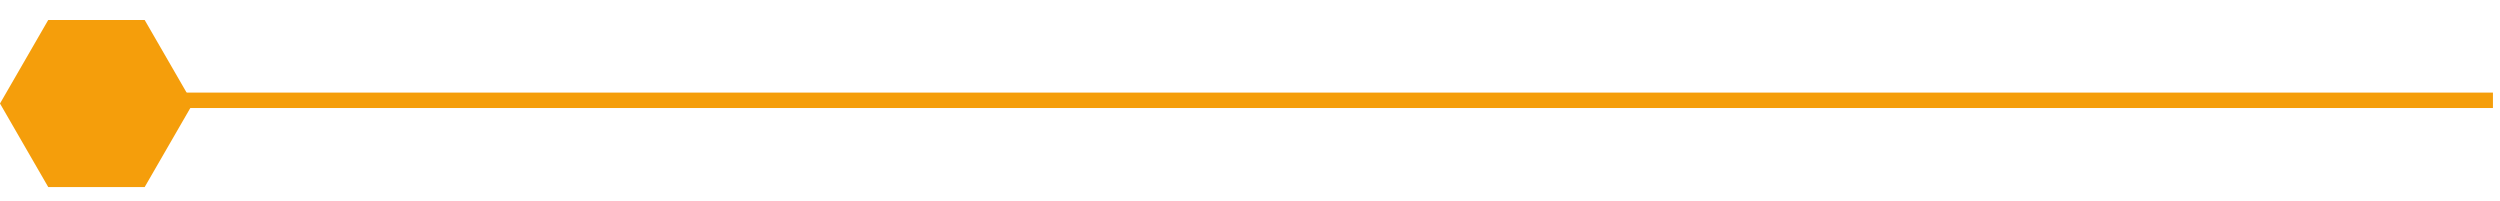 <?xml version="1.0" encoding="UTF-8"?> <svg xmlns="http://www.w3.org/2000/svg" width="324" height="26" viewBox="0 0 324 26" fill="none"> <path d="M25 13.416L18.75 24.241H6.25L0 13.416L6.25 2.591H18.75L25 13.416Z" fill="#f59e0b"></path> <line x1="23.084" y1="13" x2="323.084" y2="13" stroke="#f59e0b" stroke-width="2"></line> </svg>